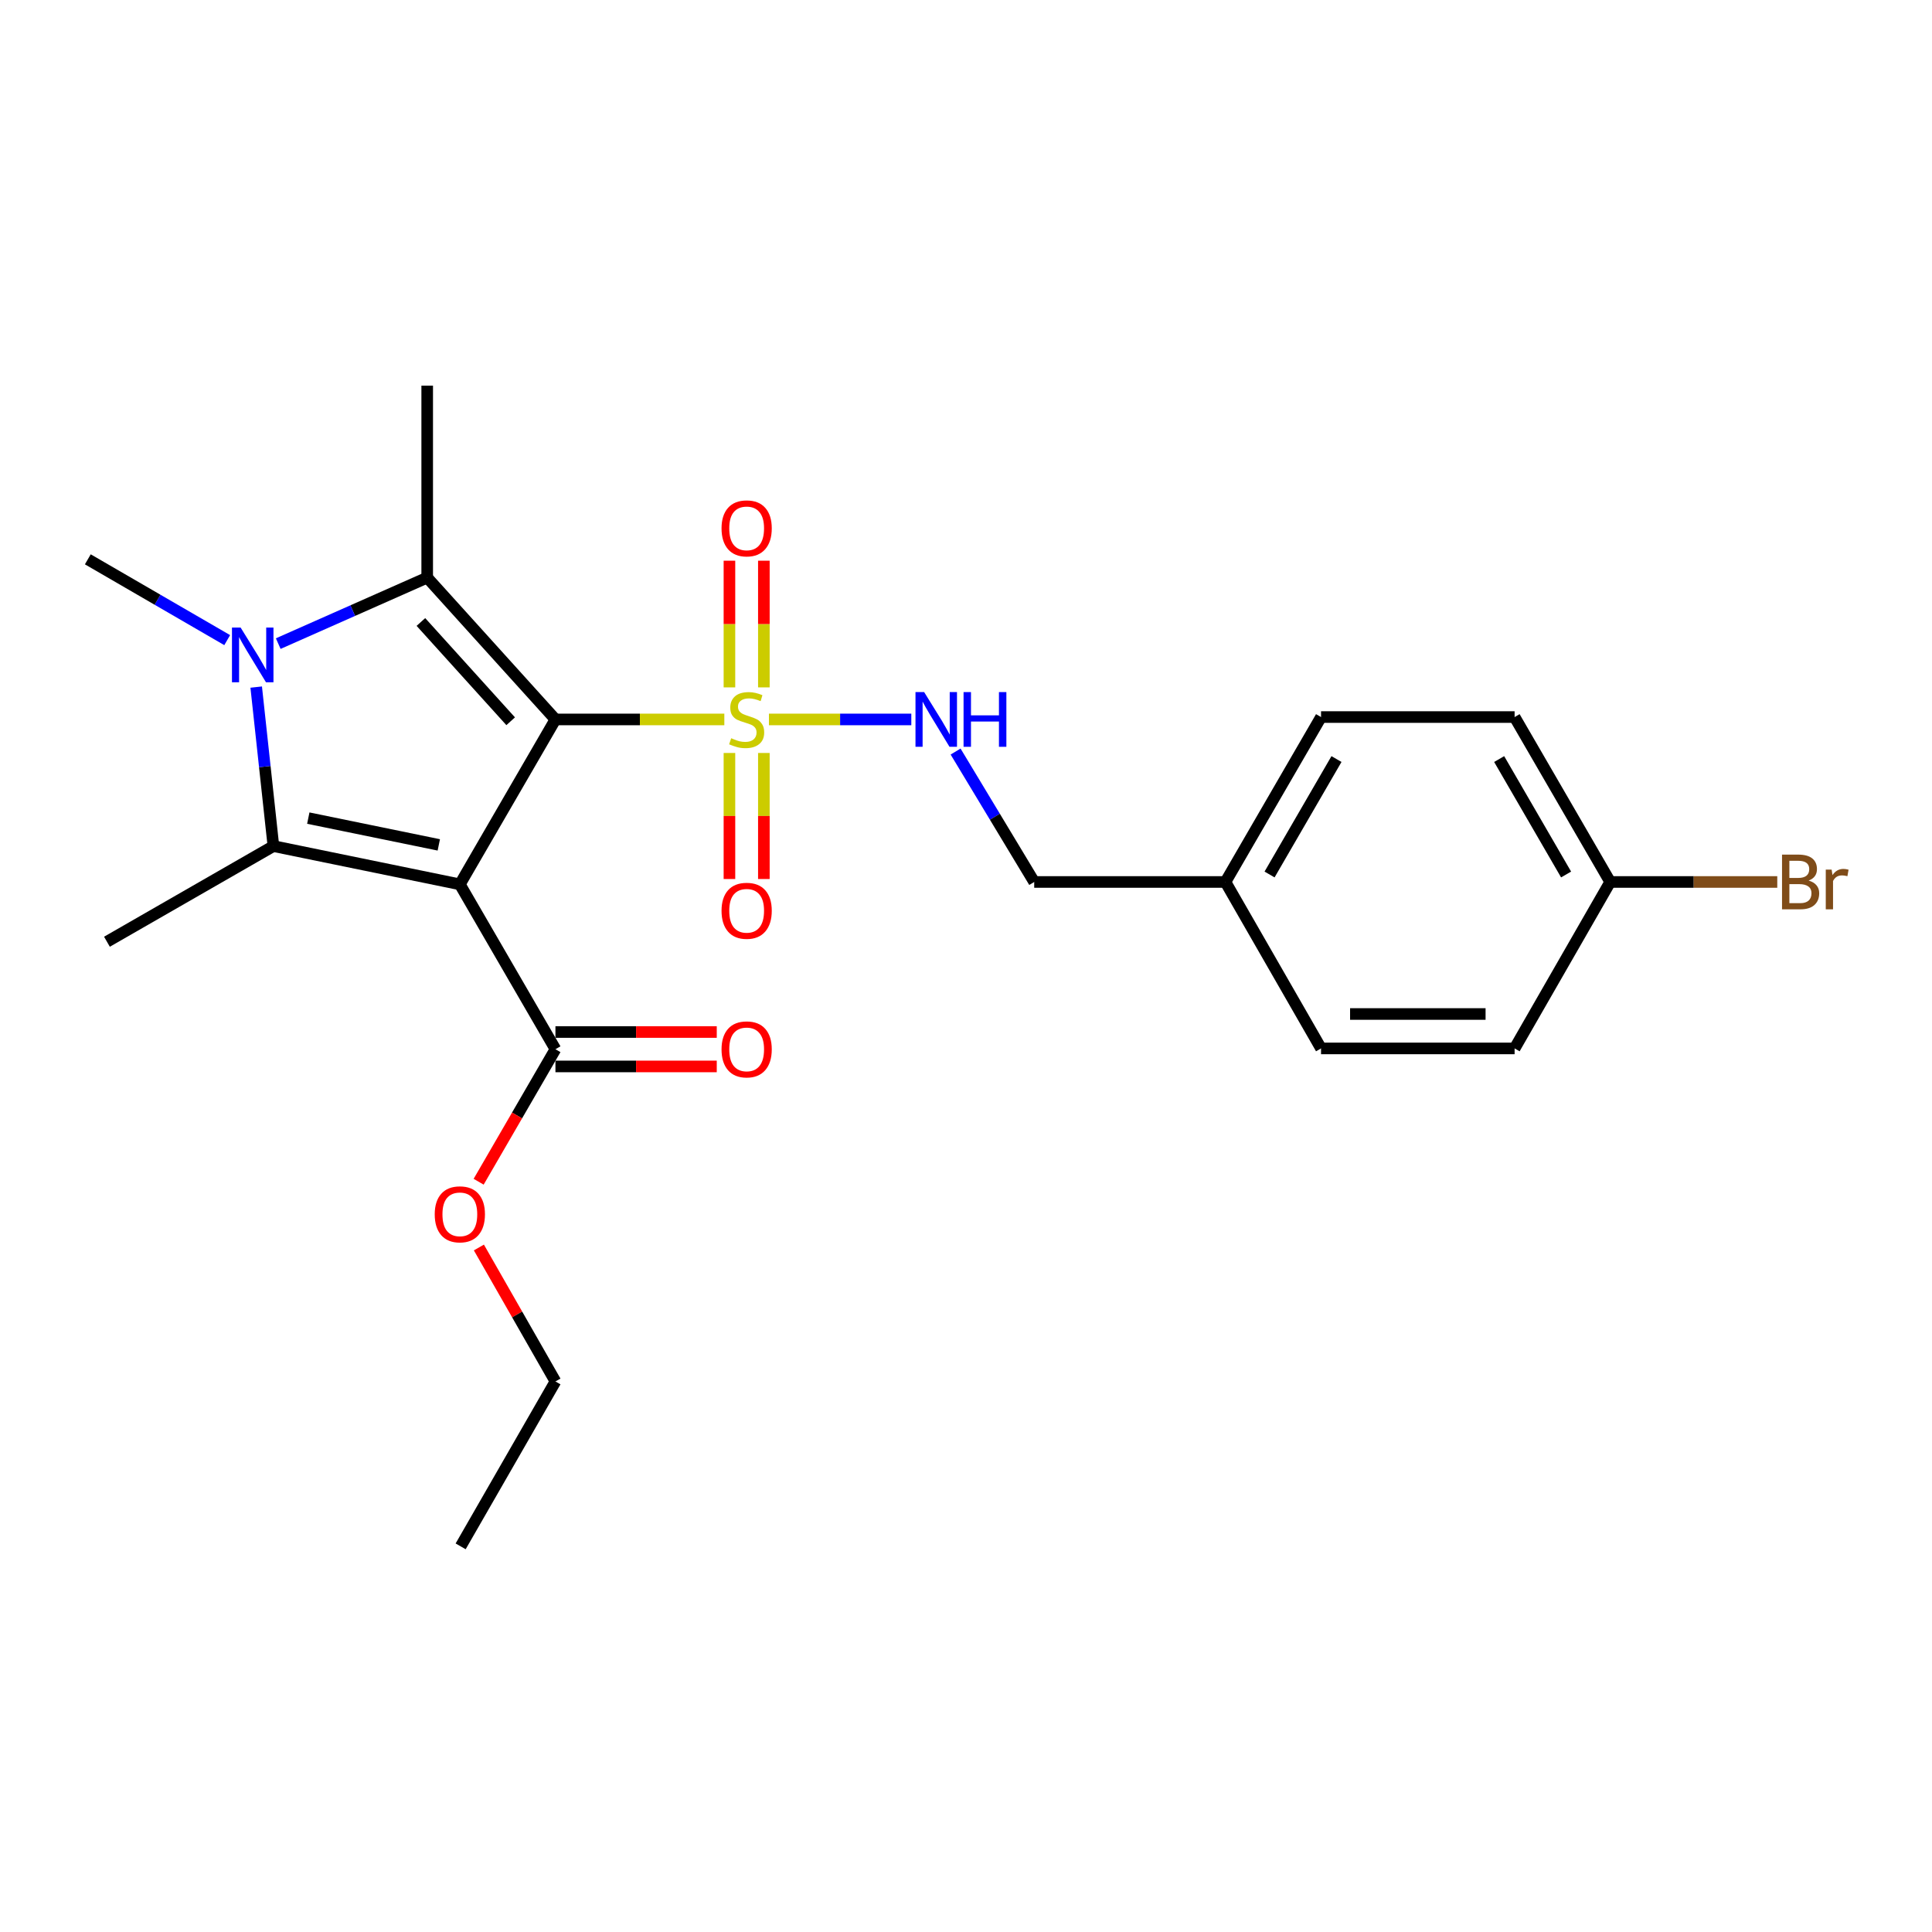 <?xml version='1.0' encoding='iso-8859-1'?>
<svg version='1.1' baseProfile='full'
              xmlns='http://www.w3.org/2000/svg'
                      xmlns:rdkit='http://www.rdkit.org/xml'
                      xmlns:xlink='http://www.w3.org/1999/xlink'
                  xml:space='preserve'
width='1000px' height='1000px' viewBox='0 0 1000 1000'>
<!-- END OF HEADER -->
<rect style='opacity:1.0;fill:#FFFFFF;stroke:none' width='1000' height='1000' x='0' y='0'> </rect>
<path class='bond-0' d='M 287.495,372.383 L 238.014,457.735' style='fill:none;fill-rule:evenodd;stroke:#000000;stroke-width:6px;stroke-linecap:butt;stroke-linejoin:miter;stroke-opacity:1' />
<path class='bond-1' d='M 287.495,372.383 L 331.204,372.383' style='fill:none;fill-rule:evenodd;stroke:#000000;stroke-width:6px;stroke-linecap:butt;stroke-linejoin:miter;stroke-opacity:1' />
<path class='bond-1' d='M 331.204,372.383 L 374.913,372.383' style='fill:none;fill-rule:evenodd;stroke:#CCCC00;stroke-width:6px;stroke-linecap:butt;stroke-linejoin:miter;stroke-opacity:1' />
<path class='bond-2' d='M 287.495,372.383 L 221.118,298.978' style='fill:none;fill-rule:evenodd;stroke:#000000;stroke-width:6px;stroke-linecap:butt;stroke-linejoin:miter;stroke-opacity:1' />
<path class='bond-2' d='M 264.323,373.322 L 217.859,321.938' style='fill:none;fill-rule:evenodd;stroke:#000000;stroke-width:6px;stroke-linecap:butt;stroke-linejoin:miter;stroke-opacity:1' />
<path class='bond-3' d='M 238.014,457.735 L 141.516,437.938' style='fill:none;fill-rule:evenodd;stroke:#000000;stroke-width:6px;stroke-linecap:butt;stroke-linejoin:miter;stroke-opacity:1' />
<path class='bond-3' d='M 227.12,437.312 L 159.572,423.455' style='fill:none;fill-rule:evenodd;stroke:#000000;stroke-width:6px;stroke-linecap:butt;stroke-linejoin:miter;stroke-opacity:1' />
<path class='bond-5' d='M 238.014,457.735 L 287.495,543.077' style='fill:none;fill-rule:evenodd;stroke:#000000;stroke-width:6px;stroke-linecap:butt;stroke-linejoin:miter;stroke-opacity:1' />
<path class='bond-6' d='M 398,372.383 L 434.846,372.383' style='fill:none;fill-rule:evenodd;stroke:#CCCC00;stroke-width:6px;stroke-linecap:butt;stroke-linejoin:miter;stroke-opacity:1' />
<path class='bond-6' d='M 434.846,372.383 L 471.692,372.383' style='fill:none;fill-rule:evenodd;stroke:#0000FF;stroke-width:6px;stroke-linecap:butt;stroke-linejoin:miter;stroke-opacity:1' />
<path class='bond-7' d='M 377.558,389.737 L 377.558,422.356' style='fill:none;fill-rule:evenodd;stroke:#CCCC00;stroke-width:6px;stroke-linecap:butt;stroke-linejoin:miter;stroke-opacity:1' />
<path class='bond-7' d='M 377.558,422.356 L 377.558,454.975' style='fill:none;fill-rule:evenodd;stroke:#FF0000;stroke-width:6px;stroke-linecap:butt;stroke-linejoin:miter;stroke-opacity:1' />
<path class='bond-7' d='M 395.375,389.737 L 395.375,422.356' style='fill:none;fill-rule:evenodd;stroke:#CCCC00;stroke-width:6px;stroke-linecap:butt;stroke-linejoin:miter;stroke-opacity:1' />
<path class='bond-7' d='M 395.375,422.356 L 395.375,454.975' style='fill:none;fill-rule:evenodd;stroke:#FF0000;stroke-width:6px;stroke-linecap:butt;stroke-linejoin:miter;stroke-opacity:1' />
<path class='bond-8' d='M 395.375,355.788 L 395.375,323.004' style='fill:none;fill-rule:evenodd;stroke:#CCCC00;stroke-width:6px;stroke-linecap:butt;stroke-linejoin:miter;stroke-opacity:1' />
<path class='bond-8' d='M 395.375,323.004 L 395.375,290.221' style='fill:none;fill-rule:evenodd;stroke:#FF0000;stroke-width:6px;stroke-linecap:butt;stroke-linejoin:miter;stroke-opacity:1' />
<path class='bond-8' d='M 377.558,355.788 L 377.558,323.004' style='fill:none;fill-rule:evenodd;stroke:#CCCC00;stroke-width:6px;stroke-linecap:butt;stroke-linejoin:miter;stroke-opacity:1' />
<path class='bond-8' d='M 377.558,323.004 L 377.558,290.221' style='fill:none;fill-rule:evenodd;stroke:#FF0000;stroke-width:6px;stroke-linecap:butt;stroke-linejoin:miter;stroke-opacity:1' />
<path class='bond-4' d='M 221.118,298.978 L 182.567,316.056' style='fill:none;fill-rule:evenodd;stroke:#000000;stroke-width:6px;stroke-linecap:butt;stroke-linejoin:miter;stroke-opacity:1' />
<path class='bond-4' d='M 182.567,316.056 L 144.016,333.134' style='fill:none;fill-rule:evenodd;stroke:#0000FF;stroke-width:6px;stroke-linecap:butt;stroke-linejoin:miter;stroke-opacity:1' />
<path class='bond-12' d='M 221.118,298.978 L 221.118,199.61' style='fill:none;fill-rule:evenodd;stroke:#000000;stroke-width:6px;stroke-linecap:butt;stroke-linejoin:miter;stroke-opacity:1' />
<path class='bond-11' d='M 141.516,437.938 L 55.353,487.439' style='fill:none;fill-rule:evenodd;stroke:#000000;stroke-width:6px;stroke-linecap:butt;stroke-linejoin:miter;stroke-opacity:1' />
<path class='bond-24' d='M 141.516,437.938 L 137.062,396.786' style='fill:none;fill-rule:evenodd;stroke:#000000;stroke-width:6px;stroke-linecap:butt;stroke-linejoin:miter;stroke-opacity:1' />
<path class='bond-24' d='M 137.062,396.786 L 132.608,355.634' style='fill:none;fill-rule:evenodd;stroke:#0000FF;stroke-width:6px;stroke-linecap:butt;stroke-linejoin:miter;stroke-opacity:1' />
<path class='bond-10' d='M 117.6,331.33 L 81.527,310.418' style='fill:none;fill-rule:evenodd;stroke:#0000FF;stroke-width:6px;stroke-linecap:butt;stroke-linejoin:miter;stroke-opacity:1' />
<path class='bond-10' d='M 81.527,310.418 L 45.455,289.505' style='fill:none;fill-rule:evenodd;stroke:#000000;stroke-width:6px;stroke-linecap:butt;stroke-linejoin:miter;stroke-opacity:1' />
<path class='bond-9' d='M 287.495,551.985 L 329.244,551.985' style='fill:none;fill-rule:evenodd;stroke:#000000;stroke-width:6px;stroke-linecap:butt;stroke-linejoin:miter;stroke-opacity:1' />
<path class='bond-9' d='M 329.244,551.985 L 370.993,551.985' style='fill:none;fill-rule:evenodd;stroke:#FF0000;stroke-width:6px;stroke-linecap:butt;stroke-linejoin:miter;stroke-opacity:1' />
<path class='bond-9' d='M 287.495,534.169 L 329.244,534.169' style='fill:none;fill-rule:evenodd;stroke:#000000;stroke-width:6px;stroke-linecap:butt;stroke-linejoin:miter;stroke-opacity:1' />
<path class='bond-9' d='M 329.244,534.169 L 370.993,534.169' style='fill:none;fill-rule:evenodd;stroke:#FF0000;stroke-width:6px;stroke-linecap:butt;stroke-linejoin:miter;stroke-opacity:1' />
<path class='bond-14' d='M 287.495,543.077 L 267.619,577.369' style='fill:none;fill-rule:evenodd;stroke:#000000;stroke-width:6px;stroke-linecap:butt;stroke-linejoin:miter;stroke-opacity:1' />
<path class='bond-14' d='M 267.619,577.369 L 247.743,611.662' style='fill:none;fill-rule:evenodd;stroke:#FF0000;stroke-width:6px;stroke-linecap:butt;stroke-linejoin:miter;stroke-opacity:1' />
<path class='bond-13' d='M 494.613,388.998 L 514.959,422.753' style='fill:none;fill-rule:evenodd;stroke:#0000FF;stroke-width:6px;stroke-linecap:butt;stroke-linejoin:miter;stroke-opacity:1' />
<path class='bond-13' d='M 514.959,422.753 L 535.306,456.507' style='fill:none;fill-rule:evenodd;stroke:#000000;stroke-width:6px;stroke-linecap:butt;stroke-linejoin:miter;stroke-opacity:1' />
<path class='bond-16' d='M 535.306,456.507 L 634.288,456.507' style='fill:none;fill-rule:evenodd;stroke:#000000;stroke-width:6px;stroke-linecap:butt;stroke-linejoin:miter;stroke-opacity:1' />
<path class='bond-22' d='M 247.873,645.702 L 267.684,680.37' style='fill:none;fill-rule:evenodd;stroke:#FF0000;stroke-width:6px;stroke-linecap:butt;stroke-linejoin:miter;stroke-opacity:1' />
<path class='bond-22' d='M 267.684,680.37 L 287.495,715.038' style='fill:none;fill-rule:evenodd;stroke:#000000;stroke-width:6px;stroke-linecap:butt;stroke-linejoin:miter;stroke-opacity:1' />
<path class='bond-15' d='M 833.439,456.507 L 783.958,371.145' style='fill:none;fill-rule:evenodd;stroke:#000000;stroke-width:6px;stroke-linecap:butt;stroke-linejoin:miter;stroke-opacity:1' />
<path class='bond-15' d='M 810.603,452.638 L 775.966,392.885' style='fill:none;fill-rule:evenodd;stroke:#000000;stroke-width:6px;stroke-linecap:butt;stroke-linejoin:miter;stroke-opacity:1' />
<path class='bond-17' d='M 833.439,456.507 L 876.675,456.507' style='fill:none;fill-rule:evenodd;stroke:#000000;stroke-width:6px;stroke-linecap:butt;stroke-linejoin:miter;stroke-opacity:1' />
<path class='bond-17' d='M 876.675,456.507 L 919.911,456.507' style='fill:none;fill-rule:evenodd;stroke:#7F4C19;stroke-width:6px;stroke-linecap:butt;stroke-linejoin:miter;stroke-opacity:1' />
<path class='bond-25' d='M 833.439,456.507 L 783.958,542.661' style='fill:none;fill-rule:evenodd;stroke:#000000;stroke-width:6px;stroke-linecap:butt;stroke-linejoin:miter;stroke-opacity:1' />
<path class='bond-20' d='M 634.288,456.507 L 683.769,542.661' style='fill:none;fill-rule:evenodd;stroke:#000000;stroke-width:6px;stroke-linecap:butt;stroke-linejoin:miter;stroke-opacity:1' />
<path class='bond-21' d='M 634.288,456.507 L 683.769,371.145' style='fill:none;fill-rule:evenodd;stroke:#000000;stroke-width:6px;stroke-linecap:butt;stroke-linejoin:miter;stroke-opacity:1' />
<path class='bond-21' d='M 657.124,452.638 L 691.761,392.885' style='fill:none;fill-rule:evenodd;stroke:#000000;stroke-width:6px;stroke-linecap:butt;stroke-linejoin:miter;stroke-opacity:1' />
<path class='bond-18' d='M 783.958,542.661 L 683.769,542.661' style='fill:none;fill-rule:evenodd;stroke:#000000;stroke-width:6px;stroke-linecap:butt;stroke-linejoin:miter;stroke-opacity:1' />
<path class='bond-18' d='M 768.93,524.844 L 698.797,524.844' style='fill:none;fill-rule:evenodd;stroke:#000000;stroke-width:6px;stroke-linecap:butt;stroke-linejoin:miter;stroke-opacity:1' />
<path class='bond-19' d='M 783.958,371.145 L 683.769,371.145' style='fill:none;fill-rule:evenodd;stroke:#000000;stroke-width:6px;stroke-linecap:butt;stroke-linejoin:miter;stroke-opacity:1' />
<path class='bond-23' d='M 287.495,715.038 L 238.43,800.39' style='fill:none;fill-rule:evenodd;stroke:#000000;stroke-width:6px;stroke-linecap:butt;stroke-linejoin:miter;stroke-opacity:1' />
<path  class='atom-2' d='M 378.467 382.103
Q 378.787 382.223, 380.107 382.783
Q 381.427 383.343, 382.867 383.703
Q 384.347 384.023, 385.787 384.023
Q 388.467 384.023, 390.027 382.743
Q 391.587 381.423, 391.587 379.143
Q 391.587 377.583, 390.787 376.623
Q 390.027 375.663, 388.827 375.143
Q 387.627 374.623, 385.627 374.023
Q 383.107 373.263, 381.587 372.543
Q 380.107 371.823, 379.027 370.303
Q 377.987 368.783, 377.987 366.223
Q 377.987 362.663, 380.387 360.463
Q 382.827 358.263, 387.627 358.263
Q 390.907 358.263, 394.627 359.823
L 393.707 362.903
Q 390.307 361.503, 387.747 361.503
Q 384.987 361.503, 383.467 362.663
Q 381.947 363.783, 381.987 365.743
Q 381.987 367.263, 382.747 368.183
Q 383.547 369.103, 384.667 369.623
Q 385.827 370.143, 387.747 370.743
Q 390.307 371.543, 391.827 372.343
Q 393.347 373.143, 394.427 374.783
Q 395.547 376.383, 395.547 379.143
Q 395.547 383.063, 392.907 385.183
Q 390.307 387.263, 385.947 387.263
Q 383.427 387.263, 381.507 386.703
Q 379.627 386.183, 377.387 385.263
L 378.467 382.103
' fill='#CCCC00'/>
<path  class='atom-5' d='M 124.547 324.826
L 133.827 339.826
Q 134.747 341.306, 136.227 343.986
Q 137.707 346.666, 137.787 346.826
L 137.787 324.826
L 141.547 324.826
L 141.547 353.146
L 137.667 353.146
L 127.707 336.746
Q 126.547 334.826, 125.307 332.626
Q 124.107 330.426, 123.747 329.746
L 123.747 353.146
L 120.067 353.146
L 120.067 324.826
L 124.547 324.826
' fill='#0000FF'/>
<path  class='atom-7' d='M 478.337 358.223
L 487.617 373.223
Q 488.537 374.703, 490.017 377.383
Q 491.497 380.063, 491.577 380.223
L 491.577 358.223
L 495.337 358.223
L 495.337 386.543
L 491.457 386.543
L 481.497 370.143
Q 480.337 368.223, 479.097 366.023
Q 477.897 363.823, 477.537 363.143
L 477.537 386.543
L 473.857 386.543
L 473.857 358.223
L 478.337 358.223
' fill='#0000FF'/>
<path  class='atom-7' d='M 498.737 358.223
L 502.577 358.223
L 502.577 370.263
L 517.057 370.263
L 517.057 358.223
L 520.897 358.223
L 520.897 386.543
L 517.057 386.543
L 517.057 373.463
L 502.577 373.463
L 502.577 386.543
L 498.737 386.543
L 498.737 358.223
' fill='#0000FF'/>
<path  class='atom-8' d='M 373.467 471.415
Q 373.467 464.615, 376.827 460.815
Q 380.187 457.015, 386.467 457.015
Q 392.747 457.015, 396.107 460.815
Q 399.467 464.615, 399.467 471.415
Q 399.467 478.295, 396.067 482.215
Q 392.667 486.095, 386.467 486.095
Q 380.227 486.095, 376.827 482.215
Q 373.467 478.335, 373.467 471.415
M 386.467 482.895
Q 390.787 482.895, 393.107 480.015
Q 395.467 477.095, 395.467 471.415
Q 395.467 465.855, 393.107 463.055
Q 390.787 460.215, 386.467 460.215
Q 382.147 460.215, 379.787 463.015
Q 377.467 465.815, 377.467 471.415
Q 377.467 477.135, 379.787 480.015
Q 382.147 482.895, 386.467 482.895
' fill='#FF0000'/>
<path  class='atom-9' d='M 373.467 273.481
Q 373.467 266.681, 376.827 262.881
Q 380.187 259.081, 386.467 259.081
Q 392.747 259.081, 396.107 262.881
Q 399.467 266.681, 399.467 273.481
Q 399.467 280.361, 396.067 284.281
Q 392.667 288.161, 386.467 288.161
Q 380.227 288.161, 376.827 284.281
Q 373.467 280.401, 373.467 273.481
M 386.467 284.961
Q 390.787 284.961, 393.107 282.081
Q 395.467 279.161, 395.467 273.481
Q 395.467 267.921, 393.107 265.121
Q 390.787 262.281, 386.467 262.281
Q 382.147 262.281, 379.787 265.081
Q 377.467 267.881, 377.467 273.481
Q 377.467 279.201, 379.787 282.081
Q 382.147 284.961, 386.467 284.961
' fill='#FF0000'/>
<path  class='atom-10' d='M 373.467 543.157
Q 373.467 536.357, 376.827 532.557
Q 380.187 528.757, 386.467 528.757
Q 392.747 528.757, 396.107 532.557
Q 399.467 536.357, 399.467 543.157
Q 399.467 550.037, 396.067 553.957
Q 392.667 557.837, 386.467 557.837
Q 380.227 557.837, 376.827 553.957
Q 373.467 550.077, 373.467 543.157
M 386.467 554.637
Q 390.787 554.637, 393.107 551.757
Q 395.467 548.837, 395.467 543.157
Q 395.467 537.597, 393.107 534.797
Q 390.787 531.957, 386.467 531.957
Q 382.147 531.957, 379.787 534.757
Q 377.467 537.557, 377.467 543.157
Q 377.467 548.877, 379.787 551.757
Q 382.147 554.637, 386.467 554.637
' fill='#FF0000'/>
<path  class='atom-15' d='M 225.014 628.529
Q 225.014 621.729, 228.374 617.929
Q 231.734 614.129, 238.014 614.129
Q 244.294 614.129, 247.654 617.929
Q 251.014 621.729, 251.014 628.529
Q 251.014 635.409, 247.614 639.329
Q 244.214 643.209, 238.014 643.209
Q 231.774 643.209, 228.374 639.329
Q 225.014 635.449, 225.014 628.529
M 238.014 640.009
Q 242.334 640.009, 244.654 637.129
Q 247.014 634.209, 247.014 628.529
Q 247.014 622.969, 244.654 620.169
Q 242.334 617.329, 238.014 617.329
Q 233.694 617.329, 231.334 620.129
Q 229.014 622.929, 229.014 628.529
Q 229.014 634.249, 231.334 637.129
Q 233.694 640.009, 238.014 640.009
' fill='#FF0000'/>
<path  class='atom-18' d='M 936.135 455.787
Q 938.855 456.547, 940.215 458.227
Q 941.615 459.867, 941.615 462.307
Q 941.615 466.227, 939.095 468.467
Q 936.615 470.667, 931.895 470.667
L 922.375 470.667
L 922.375 442.347
L 930.735 442.347
Q 935.575 442.347, 938.015 444.307
Q 940.455 446.267, 940.455 449.867
Q 940.455 454.147, 936.135 455.787
M 926.175 445.547
L 926.175 454.427
L 930.735 454.427
Q 933.535 454.427, 934.975 453.307
Q 936.455 452.147, 936.455 449.867
Q 936.455 445.547, 930.735 445.547
L 926.175 445.547
M 931.895 467.467
Q 934.655 467.467, 936.135 466.147
Q 937.615 464.827, 937.615 462.307
Q 937.615 459.987, 935.975 458.827
Q 934.375 457.627, 931.295 457.627
L 926.175 457.627
L 926.175 467.467
L 931.895 467.467
' fill='#7F4C19'/>
<path  class='atom-18' d='M 948.055 450.107
L 948.495 452.947
Q 950.655 449.747, 954.175 449.747
Q 955.295 449.747, 956.815 450.147
L 956.215 453.507
Q 954.495 453.107, 953.535 453.107
Q 951.855 453.107, 950.735 453.787
Q 949.655 454.427, 948.775 455.987
L 948.775 470.667
L 945.015 470.667
L 945.015 450.107
L 948.055 450.107
' fill='#7F4C19'/>
</svg>
